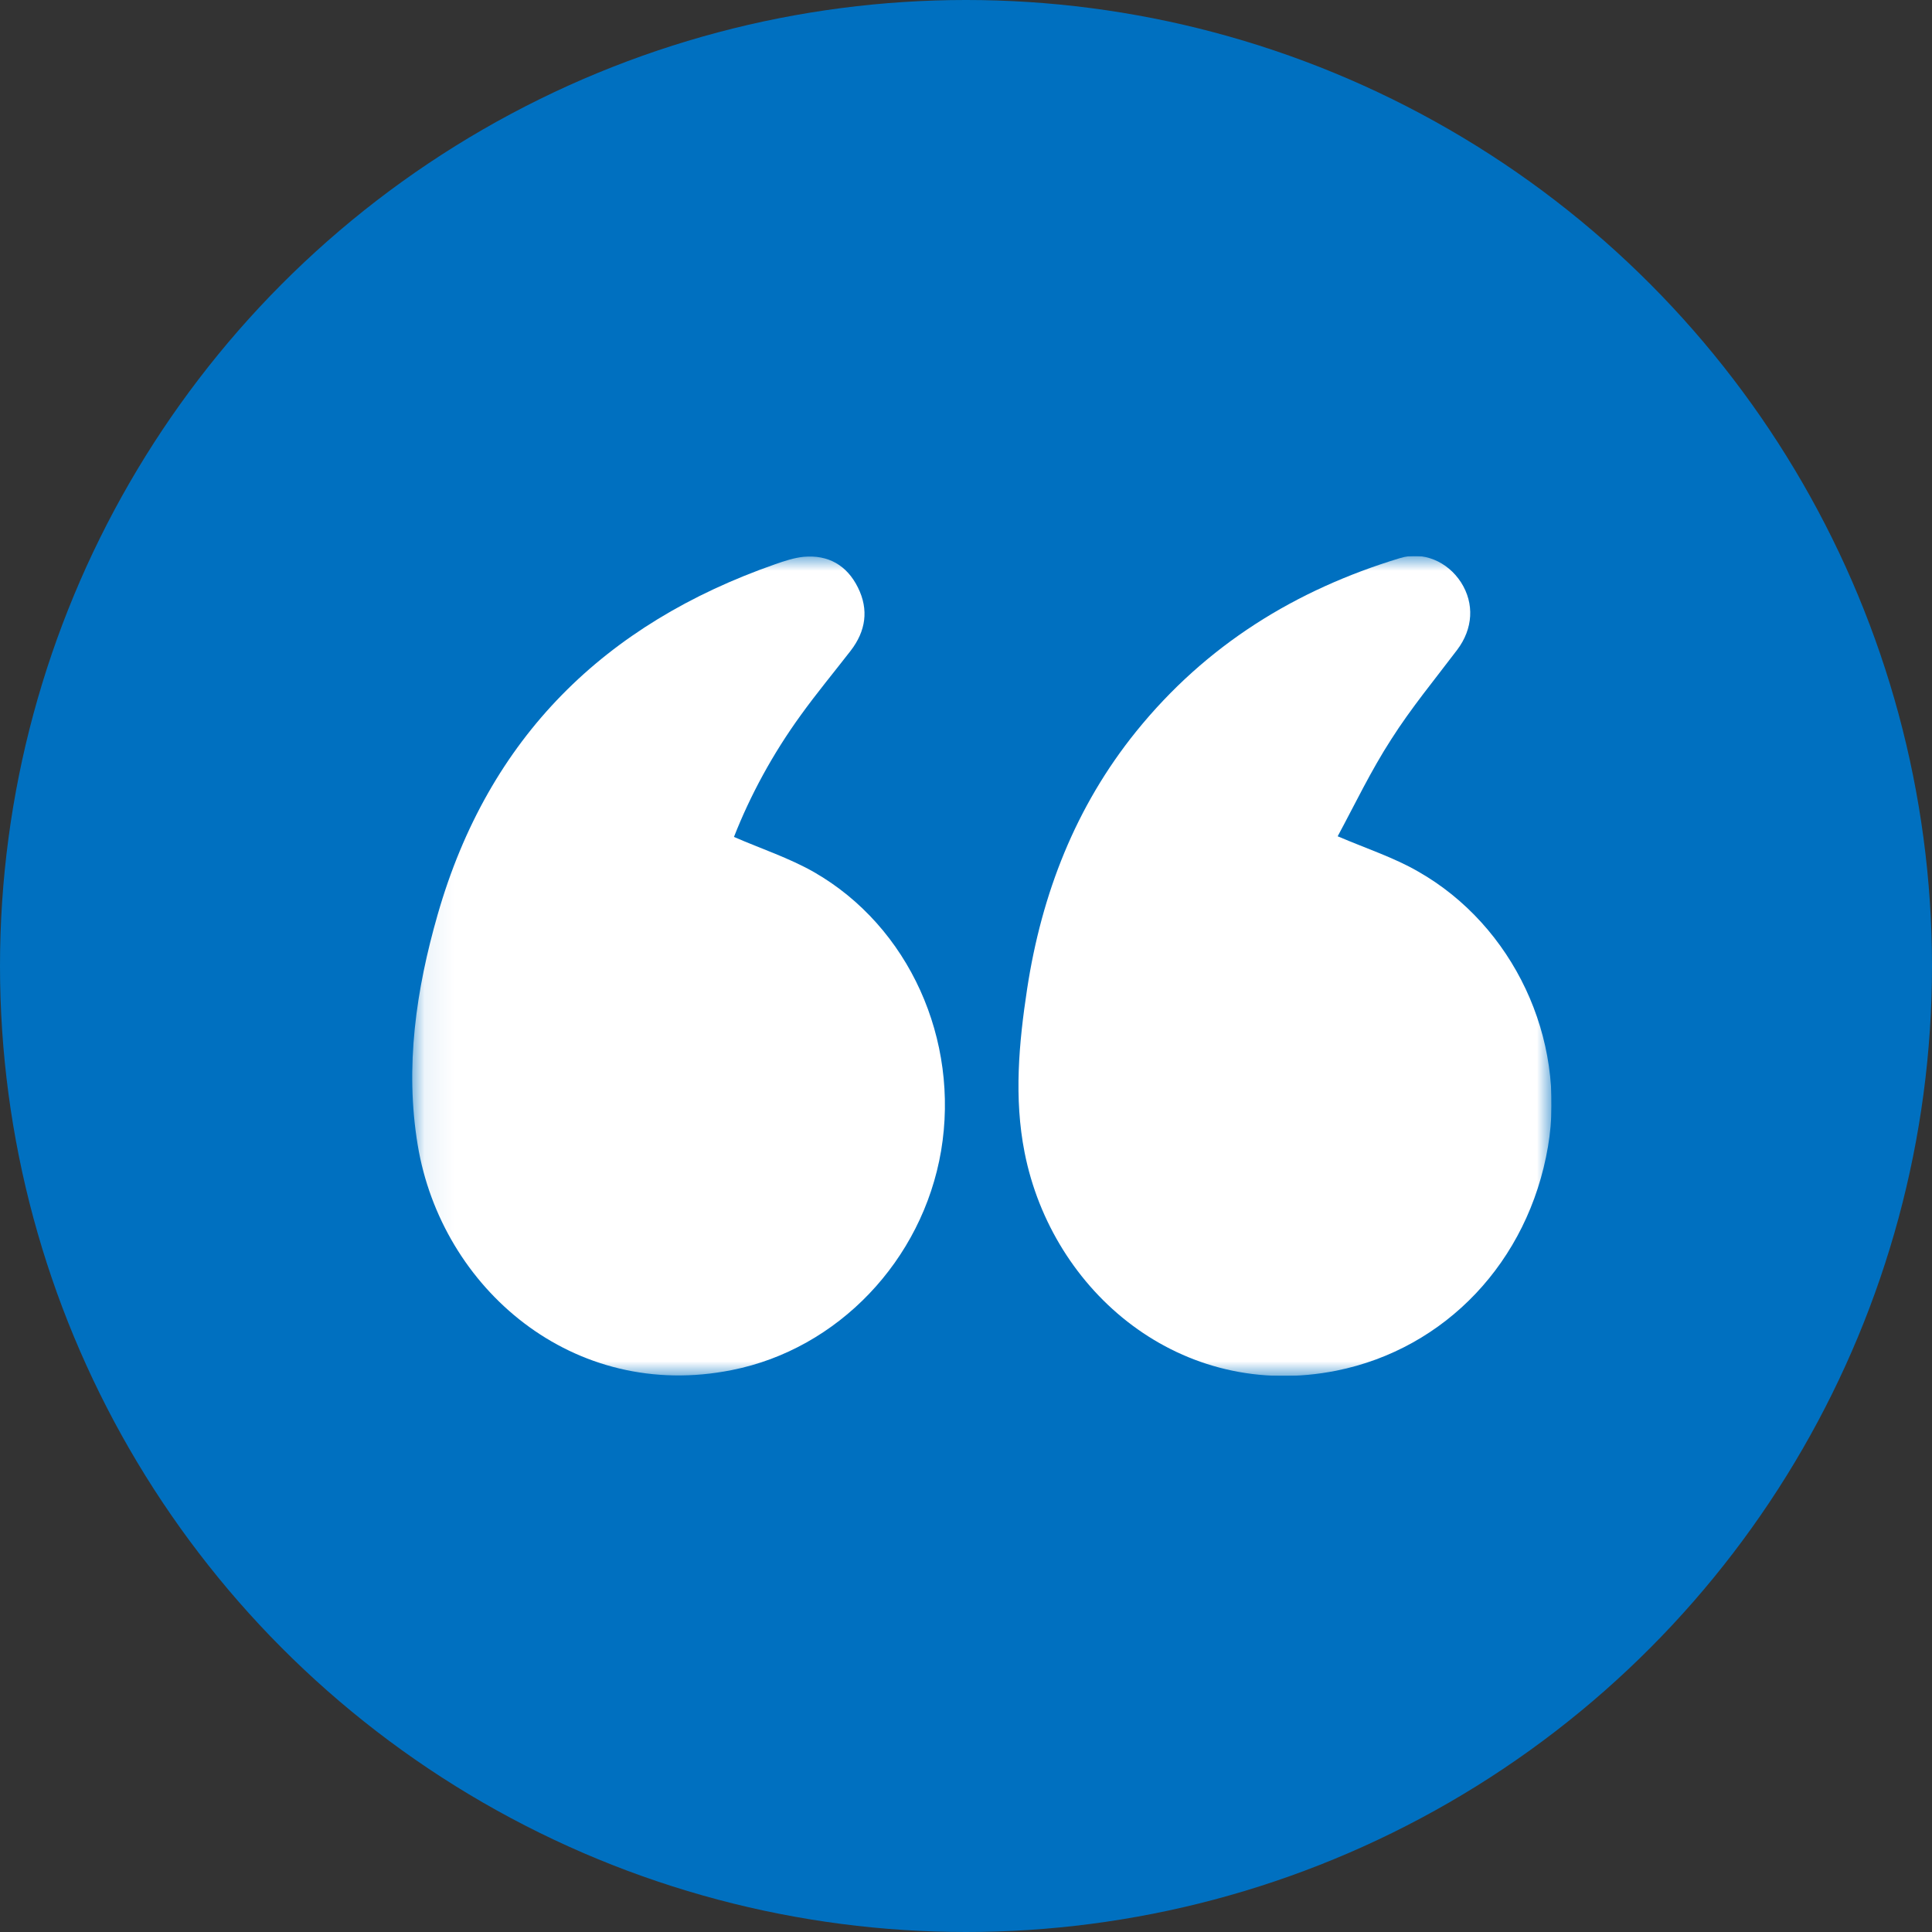 <svg width="66" height="66" viewBox="0 0 66 66" fill="none" xmlns="http://www.w3.org/2000/svg">
<rect x="0" y="0" width="66" height="66" fill="#333333" stroke="none"/>
<circle cx="33" cy="33" r="33" fill="#0070C0"/>
<g clip-path="url(#clip0_26_2)">
<mask id="mask0_26_2" style="mask-type:luminance" maskUnits="userSpaceOnUse" x="14" y="19" width="39" height="28">
<path d="M14.076 47L53 47L53 19L14.076 19L14.076 47Z" fill="white"/>
</mask>
<g mask="url(#mask0_26_2)">
<path d="M25.073 28.591C26.013 28.999 26.953 29.307 27.806 29.792C31.058 31.655 32.787 35.525 32.149 39.317C31.512 43.065 28.617 46.085 25.008 46.802C19.585 47.893 15.08 44.013 14.27 39.118C13.827 36.451 14.216 33.805 14.95 31.247C16.69 25.173 20.676 21.304 26.478 19.276C26.791 19.166 27.126 19.055 27.45 19.022C28.293 18.945 28.93 19.309 29.308 20.07C29.686 20.83 29.578 21.558 29.06 22.23C28.487 22.969 27.893 23.685 27.353 24.435C26.402 25.747 25.635 27.158 25.073 28.591Z" fill="white"/>
<path d="M45.697 28.569C46.702 28.998 47.62 29.296 48.441 29.77C51.703 31.622 53.508 35.491 52.881 39.173C52.211 43.098 49.381 46.074 45.654 46.824C40.338 47.882 35.941 44.134 35.002 39.372C34.634 37.509 34.807 35.635 35.088 33.783C35.585 30.531 36.741 27.554 38.815 24.986C41.203 22.032 44.26 20.147 47.825 19.066C48.614 18.824 49.446 19.177 49.91 19.893C50.375 20.621 50.321 21.48 49.781 22.197C49.014 23.211 48.203 24.192 47.523 25.262C46.831 26.331 46.28 27.488 45.697 28.569Z" fill="white"/>
</g>
</g>
<defs>
<clipPath id="clip0_26_2">
<rect width="39" height="28" fill="white" transform="translate(53 47) rotate(-180)"/>
</clipPath>
</defs>
</svg>
